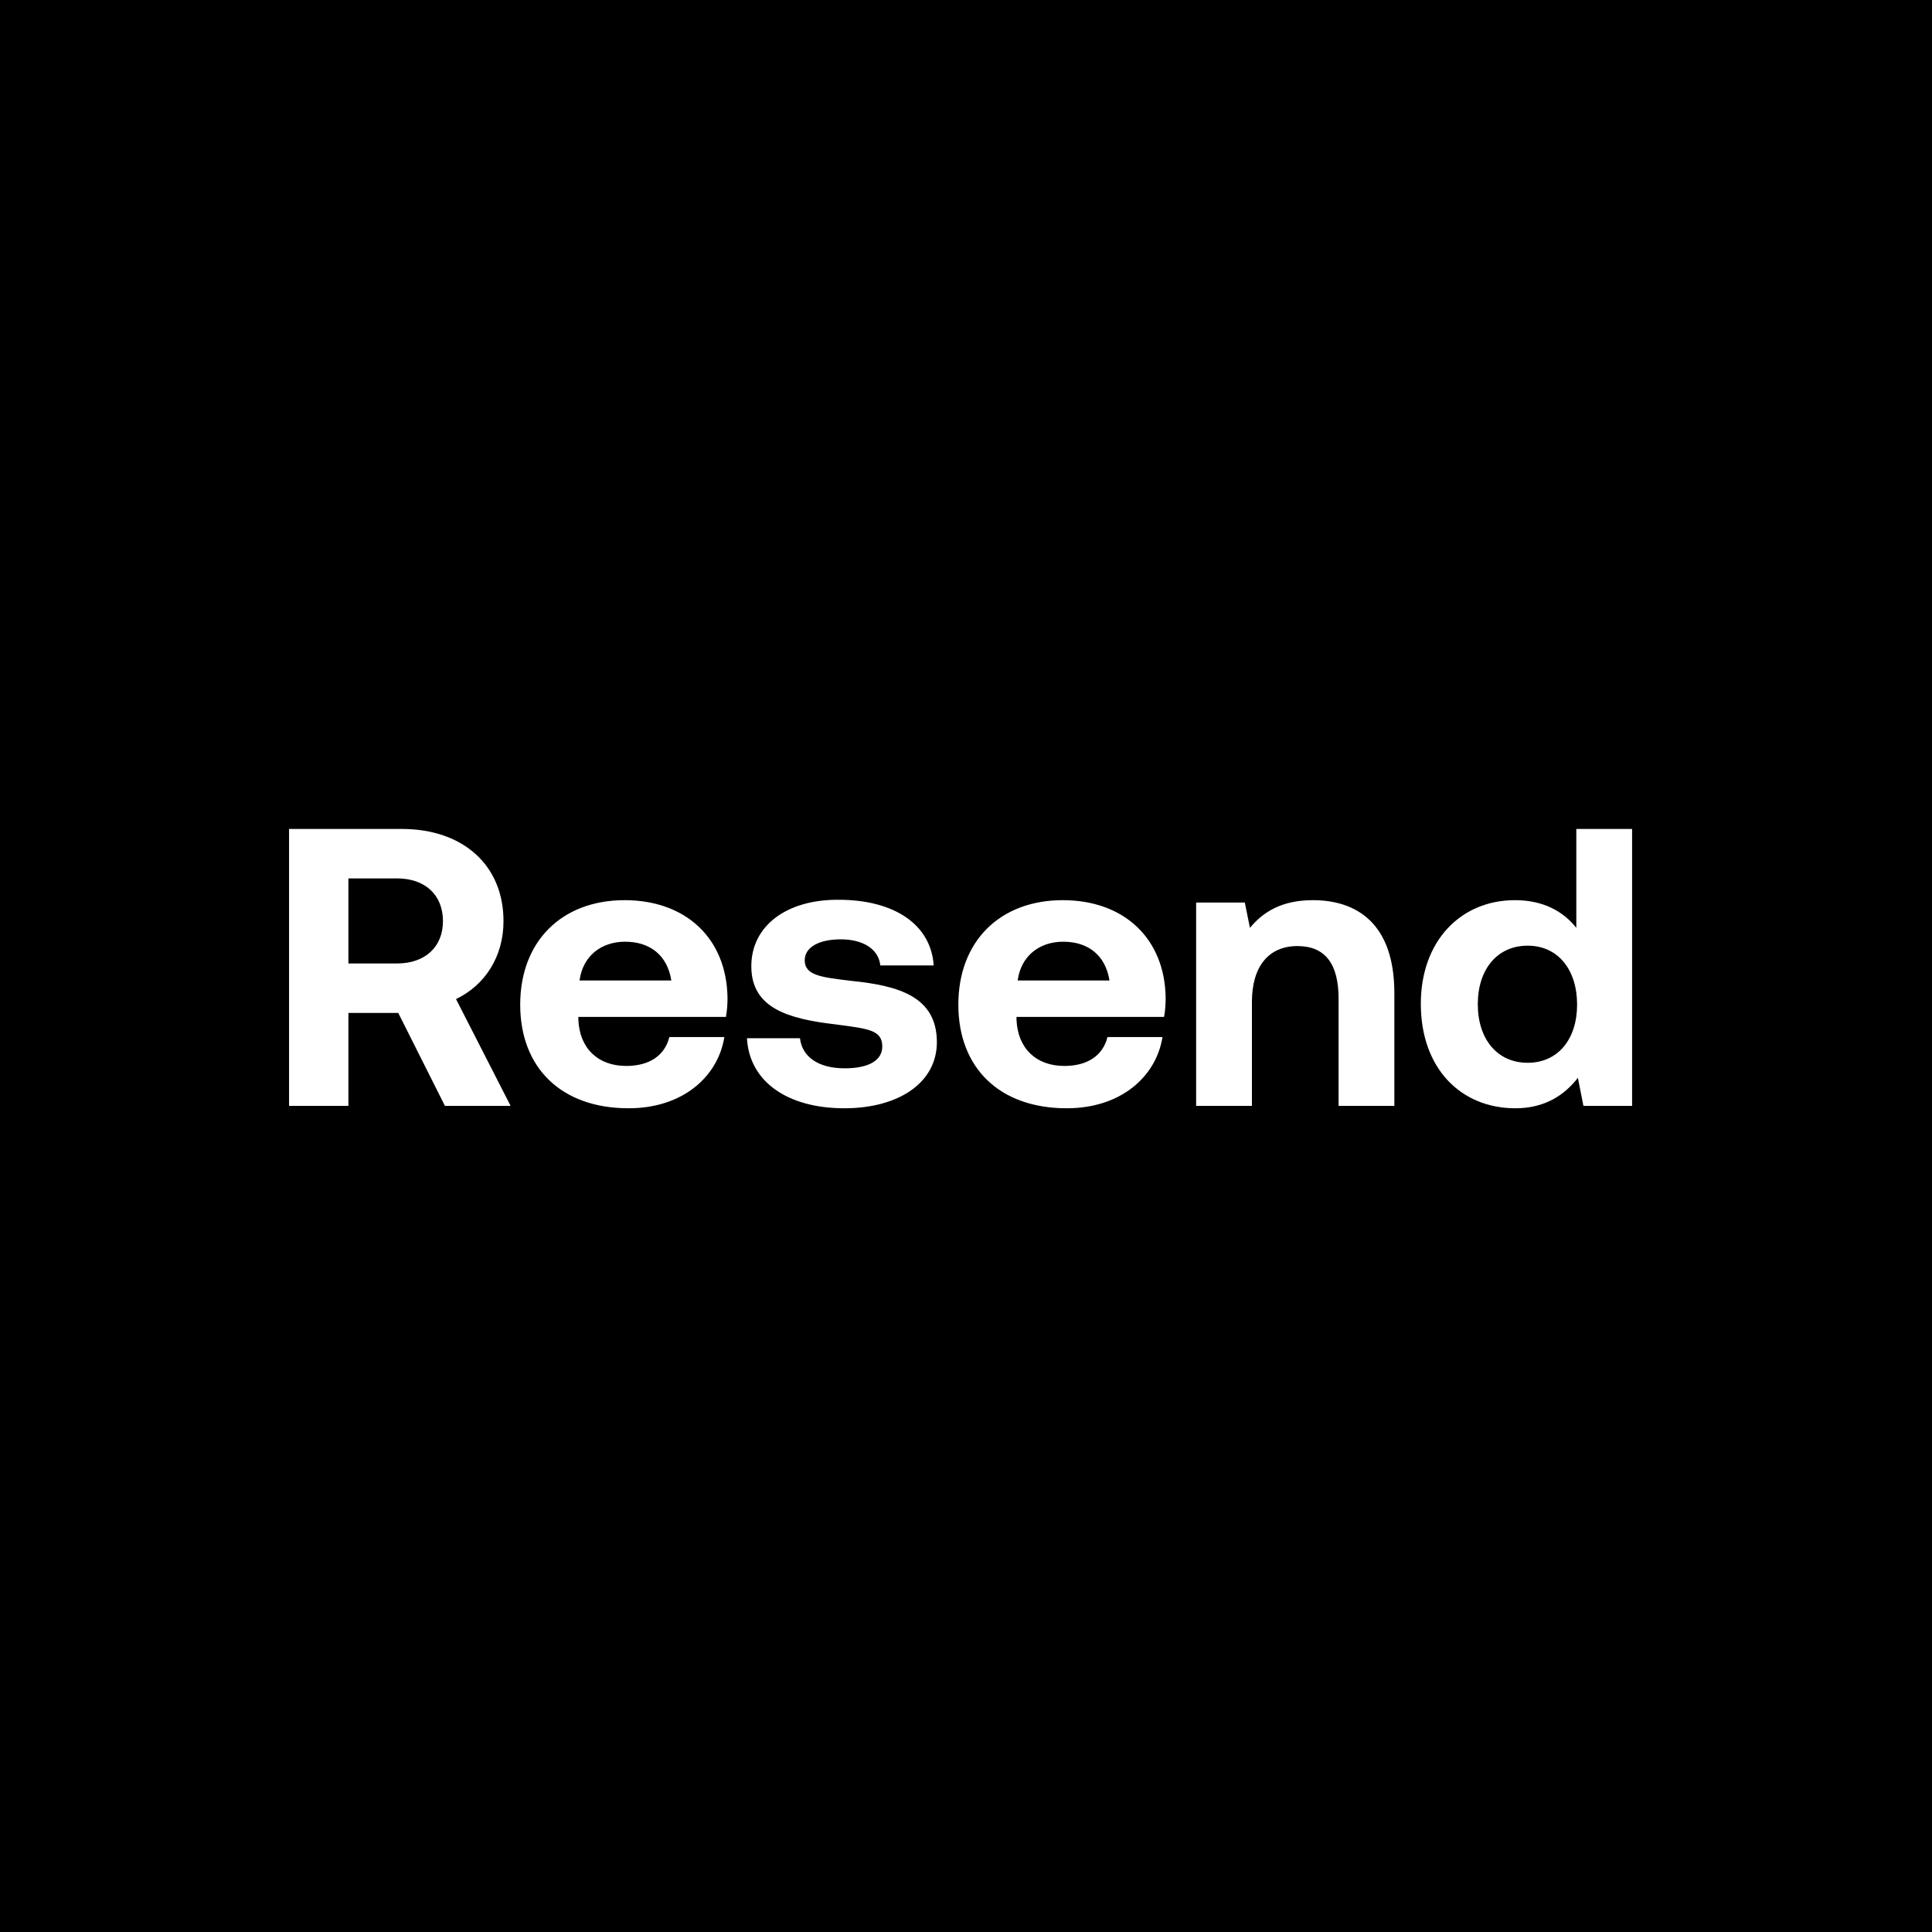 <svg width="2068" height="2068" viewBox="0 0 2068 2068" fill="none" xmlns="http://www.w3.org/2000/svg">
<rect width="2068" height="2068" fill="black"/>
<path d="M309.409 1183.75V887.307H430.103C495.32 887.307 538.939 925.844 538.939 985.979C538.939 1024.09 519.035 1054.58 488.121 1069.41L546.562 1183.75H476.263L426.292 1084.23H372.932V1183.75H309.409ZM425.021 940.242H372.932V1031.29H425.021C455.089 1031.29 474.146 1013.51 474.146 985.979C474.146 958.029 455.089 940.242 425.021 940.242ZM672.86 1186.29C600.444 1186.29 556.825 1142.67 556.825 1075.34C556.825 1007.58 601.291 963.534 668.625 963.534C733.842 963.534 777.885 1004.19 778.732 1068.14C778.732 1074.49 778.308 1081.69 777.038 1088.46H619.077V1091.43C620.348 1122.34 640.252 1140.98 670.319 1140.98C694.458 1140.98 711.398 1130.39 716.479 1110.06H775.344C768.568 1152.41 730.878 1186.29 672.86 1186.29ZM620.348 1049.5H718.597C714.362 1022.82 696.152 1008 669.049 1008C643.216 1008 623.736 1023.67 620.348 1049.5ZM799.546 1111.33H856.293C858.41 1130.39 874.926 1143.52 904.147 1143.52C929.133 1143.52 944.378 1135.47 944.378 1120.22C944.378 1102.44 929.556 1101.17 894.407 1096.51C843.588 1090.58 804.204 1079.15 804.204 1034.26C804.204 991.061 841.894 962.687 897.795 963.111C956.236 963.111 996.467 988.943 999.431 1033.41H942.261C940.567 1016.05 924.051 1005.46 899.912 1005.46C876.62 1005.46 861.375 1013.93 861.375 1027.9C861.375 1044.42 880.008 1046.11 911.346 1049.93C961.318 1055.01 1002.82 1066.44 1002.82 1115.57C1002.82 1158.76 962.165 1186.29 903.723 1186.29C843.165 1186.29 802.087 1157.92 799.546 1111.33ZM1141.84 1186.29C1069.42 1186.29 1025.8 1142.67 1025.8 1075.34C1025.8 1007.58 1070.27 963.534 1137.6 963.534C1202.82 963.534 1246.86 1004.19 1247.71 1068.14C1247.71 1074.49 1247.29 1081.69 1246.02 1088.46H1088.06V1091.43C1089.33 1122.34 1109.23 1140.98 1139.3 1140.98C1163.44 1140.98 1180.38 1130.39 1185.46 1110.06H1244.32C1237.55 1152.41 1199.86 1186.29 1141.84 1186.29ZM1089.33 1049.5H1187.58C1183.34 1022.82 1165.13 1008 1138.03 1008C1112.19 1008 1092.71 1023.67 1089.33 1049.5ZM1405.27 963.534C1452.28 963.534 1492.51 988.52 1492.51 1063.05V1183.75H1432.8V1068.98C1432.8 1032.14 1418.82 1012.66 1388.75 1012.66C1357.84 1012.66 1340.05 1034.68 1340.05 1072.37V1183.75H1280.34V966.075H1332.43L1337.94 993.178C1351.91 976.239 1371.82 963.534 1405.27 963.534ZM1687.27 993.178V887.307H1746.98V1183.75H1694.89L1688.96 1153.68C1674.56 1172.31 1653.39 1186.29 1622.05 1186.29C1563.61 1186.29 1520.84 1143.52 1520.84 1074.49C1520.84 1007.15 1563.61 963.534 1621.63 963.534C1651.69 963.534 1673.29 975.392 1687.27 993.178ZM1635.18 1137.59C1667.79 1137.59 1688.11 1112.18 1688.11 1075.34C1688.11 1038.07 1667.79 1012.24 1635.18 1012.24C1602.57 1012.24 1581.82 1037.64 1581.82 1074.91C1581.82 1112.18 1602.57 1137.59 1635.18 1137.59Z" fill="white"/>
</svg>
